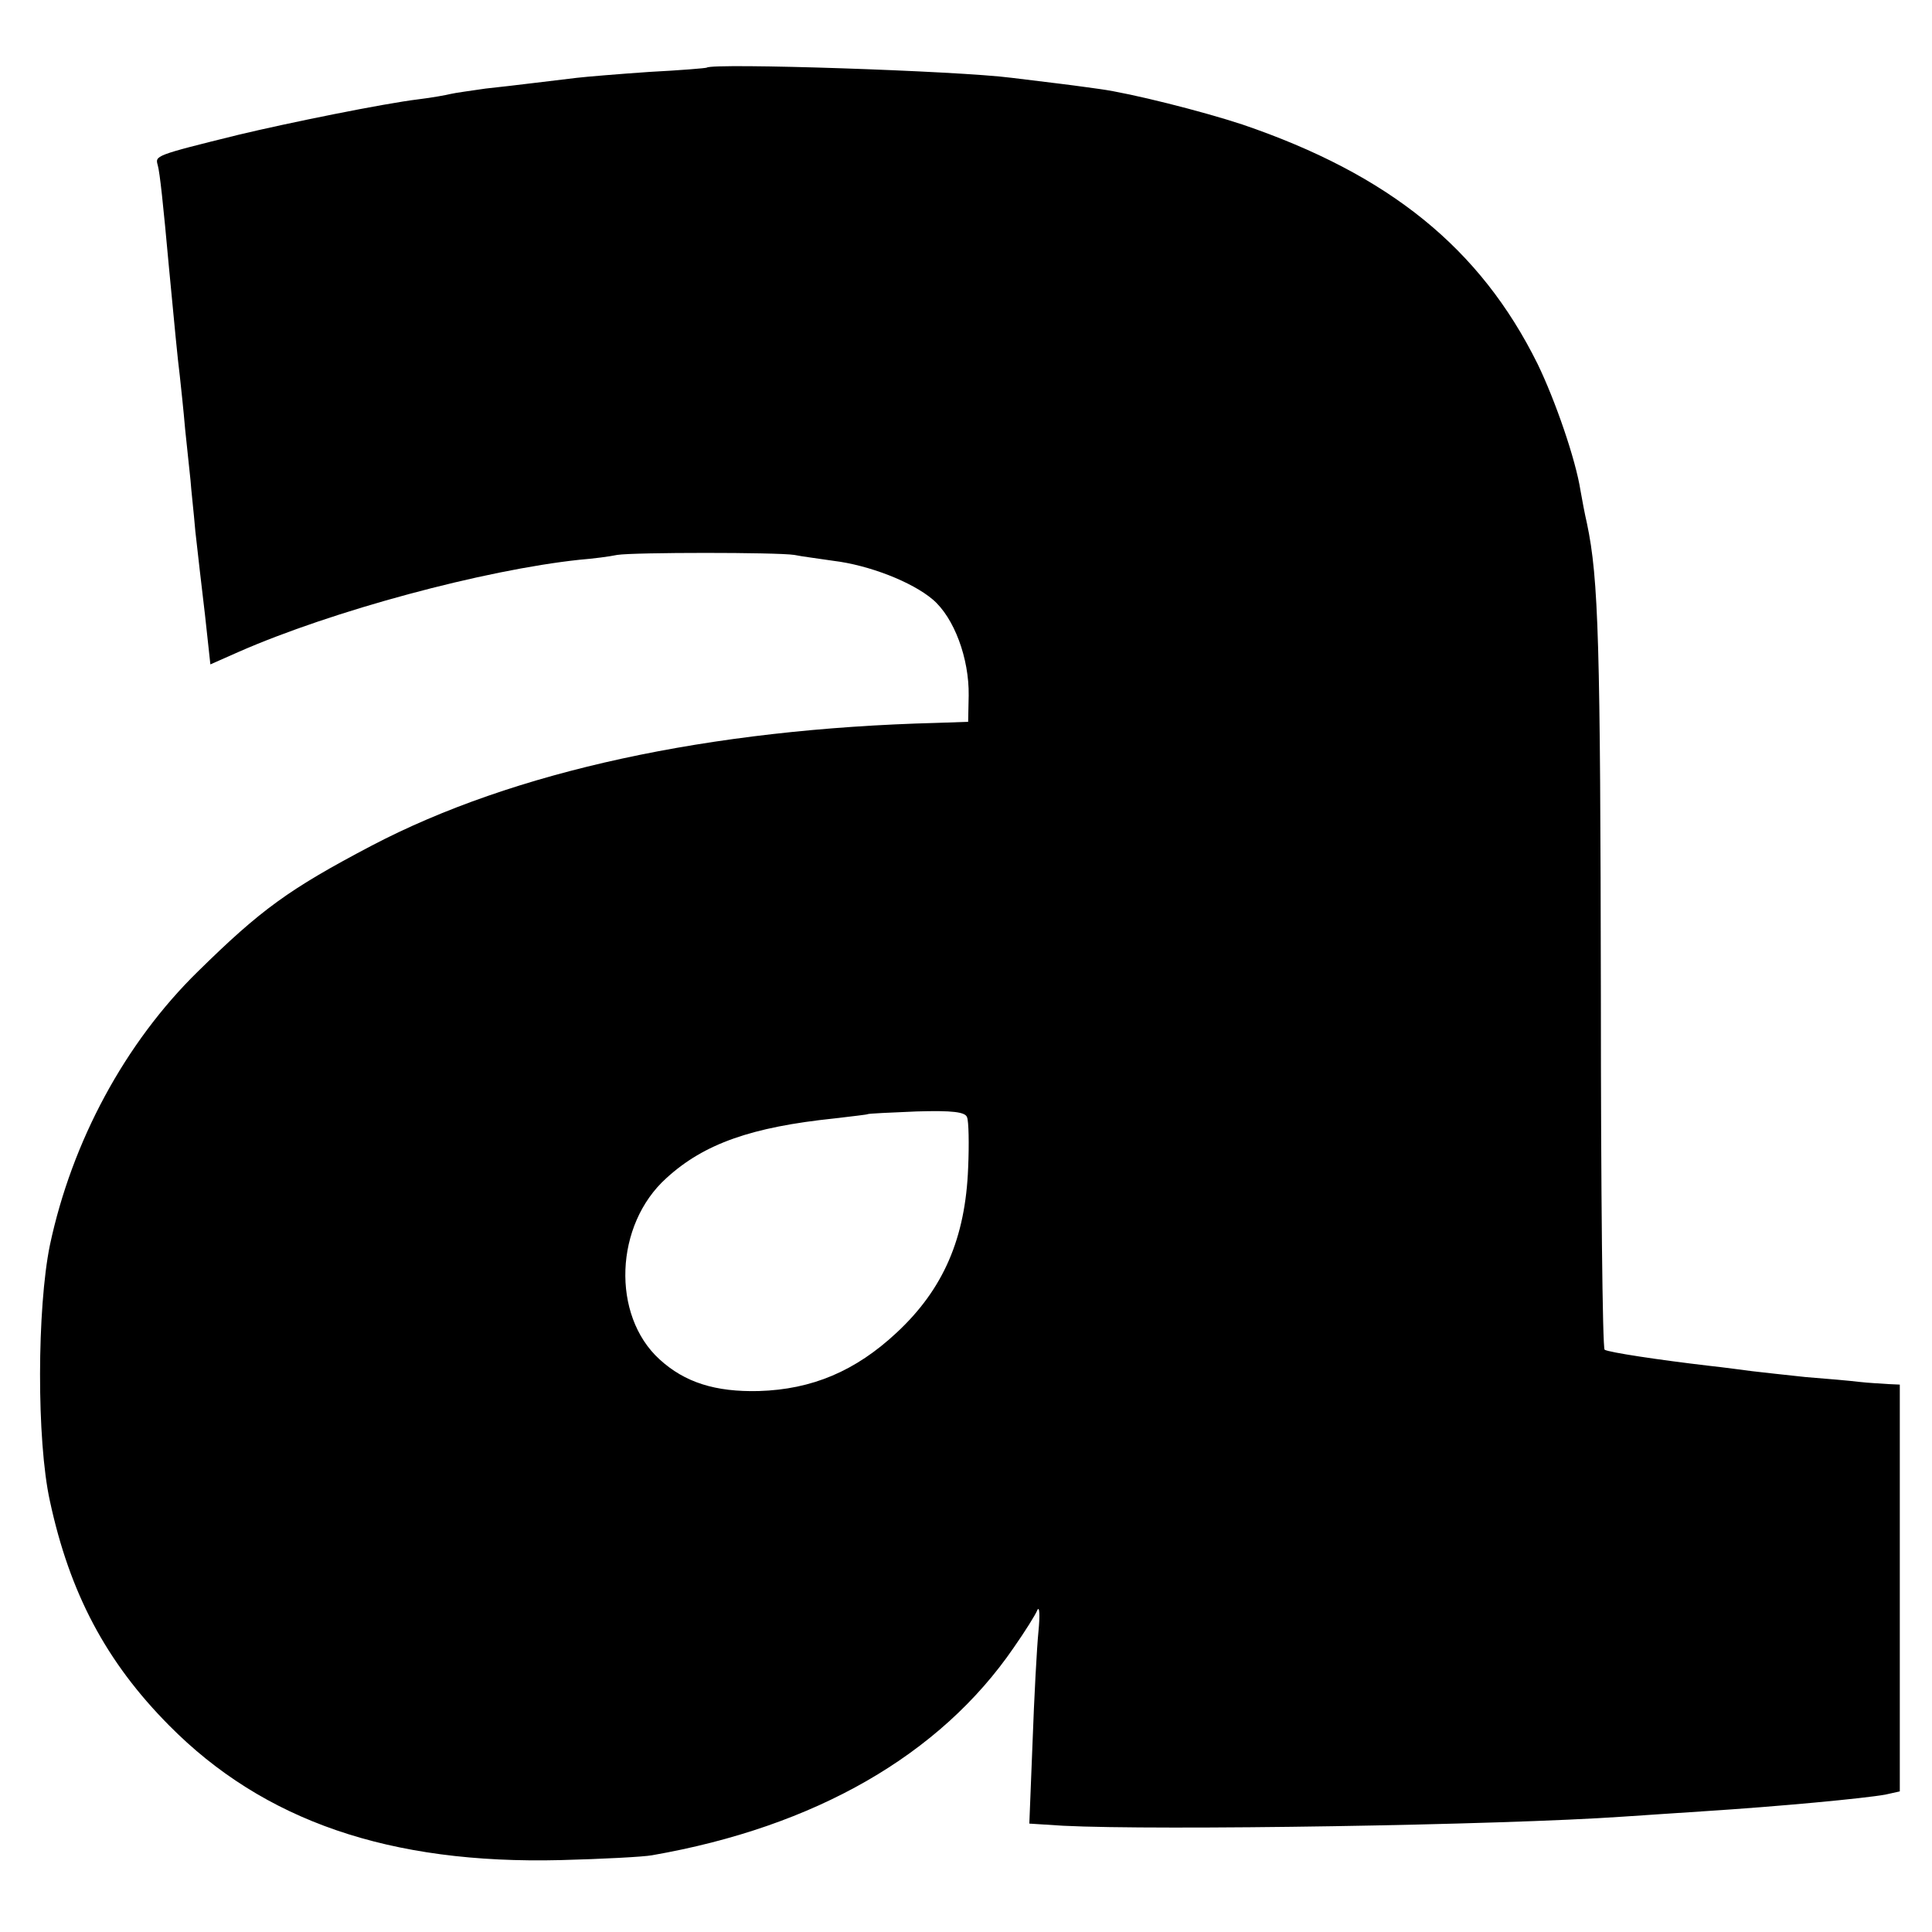 <?xml version="1.0" standalone="no"?>
<!DOCTYPE svg PUBLIC "-//W3C//DTD SVG 20010904//EN"
 "http://www.w3.org/TR/2001/REC-SVG-20010904/DTD/svg10.dtd">
<svg version="1.0" xmlns="http://www.w3.org/2000/svg"
 width="360pt" height="360pt" viewBox="0 0 360 360"
 preserveAspectRatio="xMidYMid meet">
<g transform="translate(0,360) scale(0.1,-0.1)"
fill="#000000" stroke="none">
<path d="M1317 3474 c-1 -1 -49 -5 -107 -8 -58 -4 -118 -9 -135 -11 -44 -5
-113 -14 -170 -20 -27 -4 -57 -8 -65 -10 -8 -2 -35 -7 -60 -10 -66 -8 -243
-44 -335 -66 -158 -39 -156 -39 -151 -57 4 -15 10 -71 21 -192 10 -105 16
-169 20 -200 2 -19 7 -64 10 -100 4 -36 8 -78 10 -95 1 -16 6 -59 9 -95 4 -36
12 -106 18 -156 l10 -92 52 23 c175 77 458 153 636 172 25 2 56 6 70 9 32 5
297 5 330 0 14 -3 47 -7 73 -11 66 -8 146 -39 185 -72 40 -34 68 -110 67 -179
l-1 -49 -59 -2 c-423 -11 -788 -90 -1053 -229 -154 -81 -206 -119 -323 -234
-136 -133 -235 -317 -276 -510 -24 -117 -25 -364 0 -477 37 -172 105 -300 222
-418 176 -178 411 -259 730 -251 77 2 154 6 170 9 304 53 537 187 674 387 21
30 41 62 44 70 4 8 5 -10 2 -40 -3 -30 -8 -123 -11 -207 l-6 -151 63 -4 c177
-9 815 1 1044 17 33 2 101 7 150 10 141 9 299 24 338 31 l27 6 0 379 0 379
-22 1 c-13 1 -36 2 -53 4 -16 2 -61 6 -100 9 -38 4 -83 9 -100 11 -16 2 -52 7
-80 10 -94 11 -187 25 -195 30 -4 2 -7 298 -7 657 -1 659 -4 779 -26 883 -4
17 -9 44 -12 61 -9 58 -47 168 -80 236 -107 216 -277 353 -550 446 -76 25
-207 58 -265 66 -8 1 -42 6 -75 10 -33 4 -73 9 -90 11 -100 13 -557 28 -568
19z m485 -1956 c3 -7 4 -49 2 -94 -5 -131 -46 -226 -133 -307 -77 -72 -158
-106 -257 -109 -81 -2 -138 16 -185 59 -90 82 -84 251 13 338 70 64 159 95
313 111 33 4 61 7 62 8 1 1 42 3 91 5 67 2 91 -1 94 -11z"/>
</g>
</svg>
